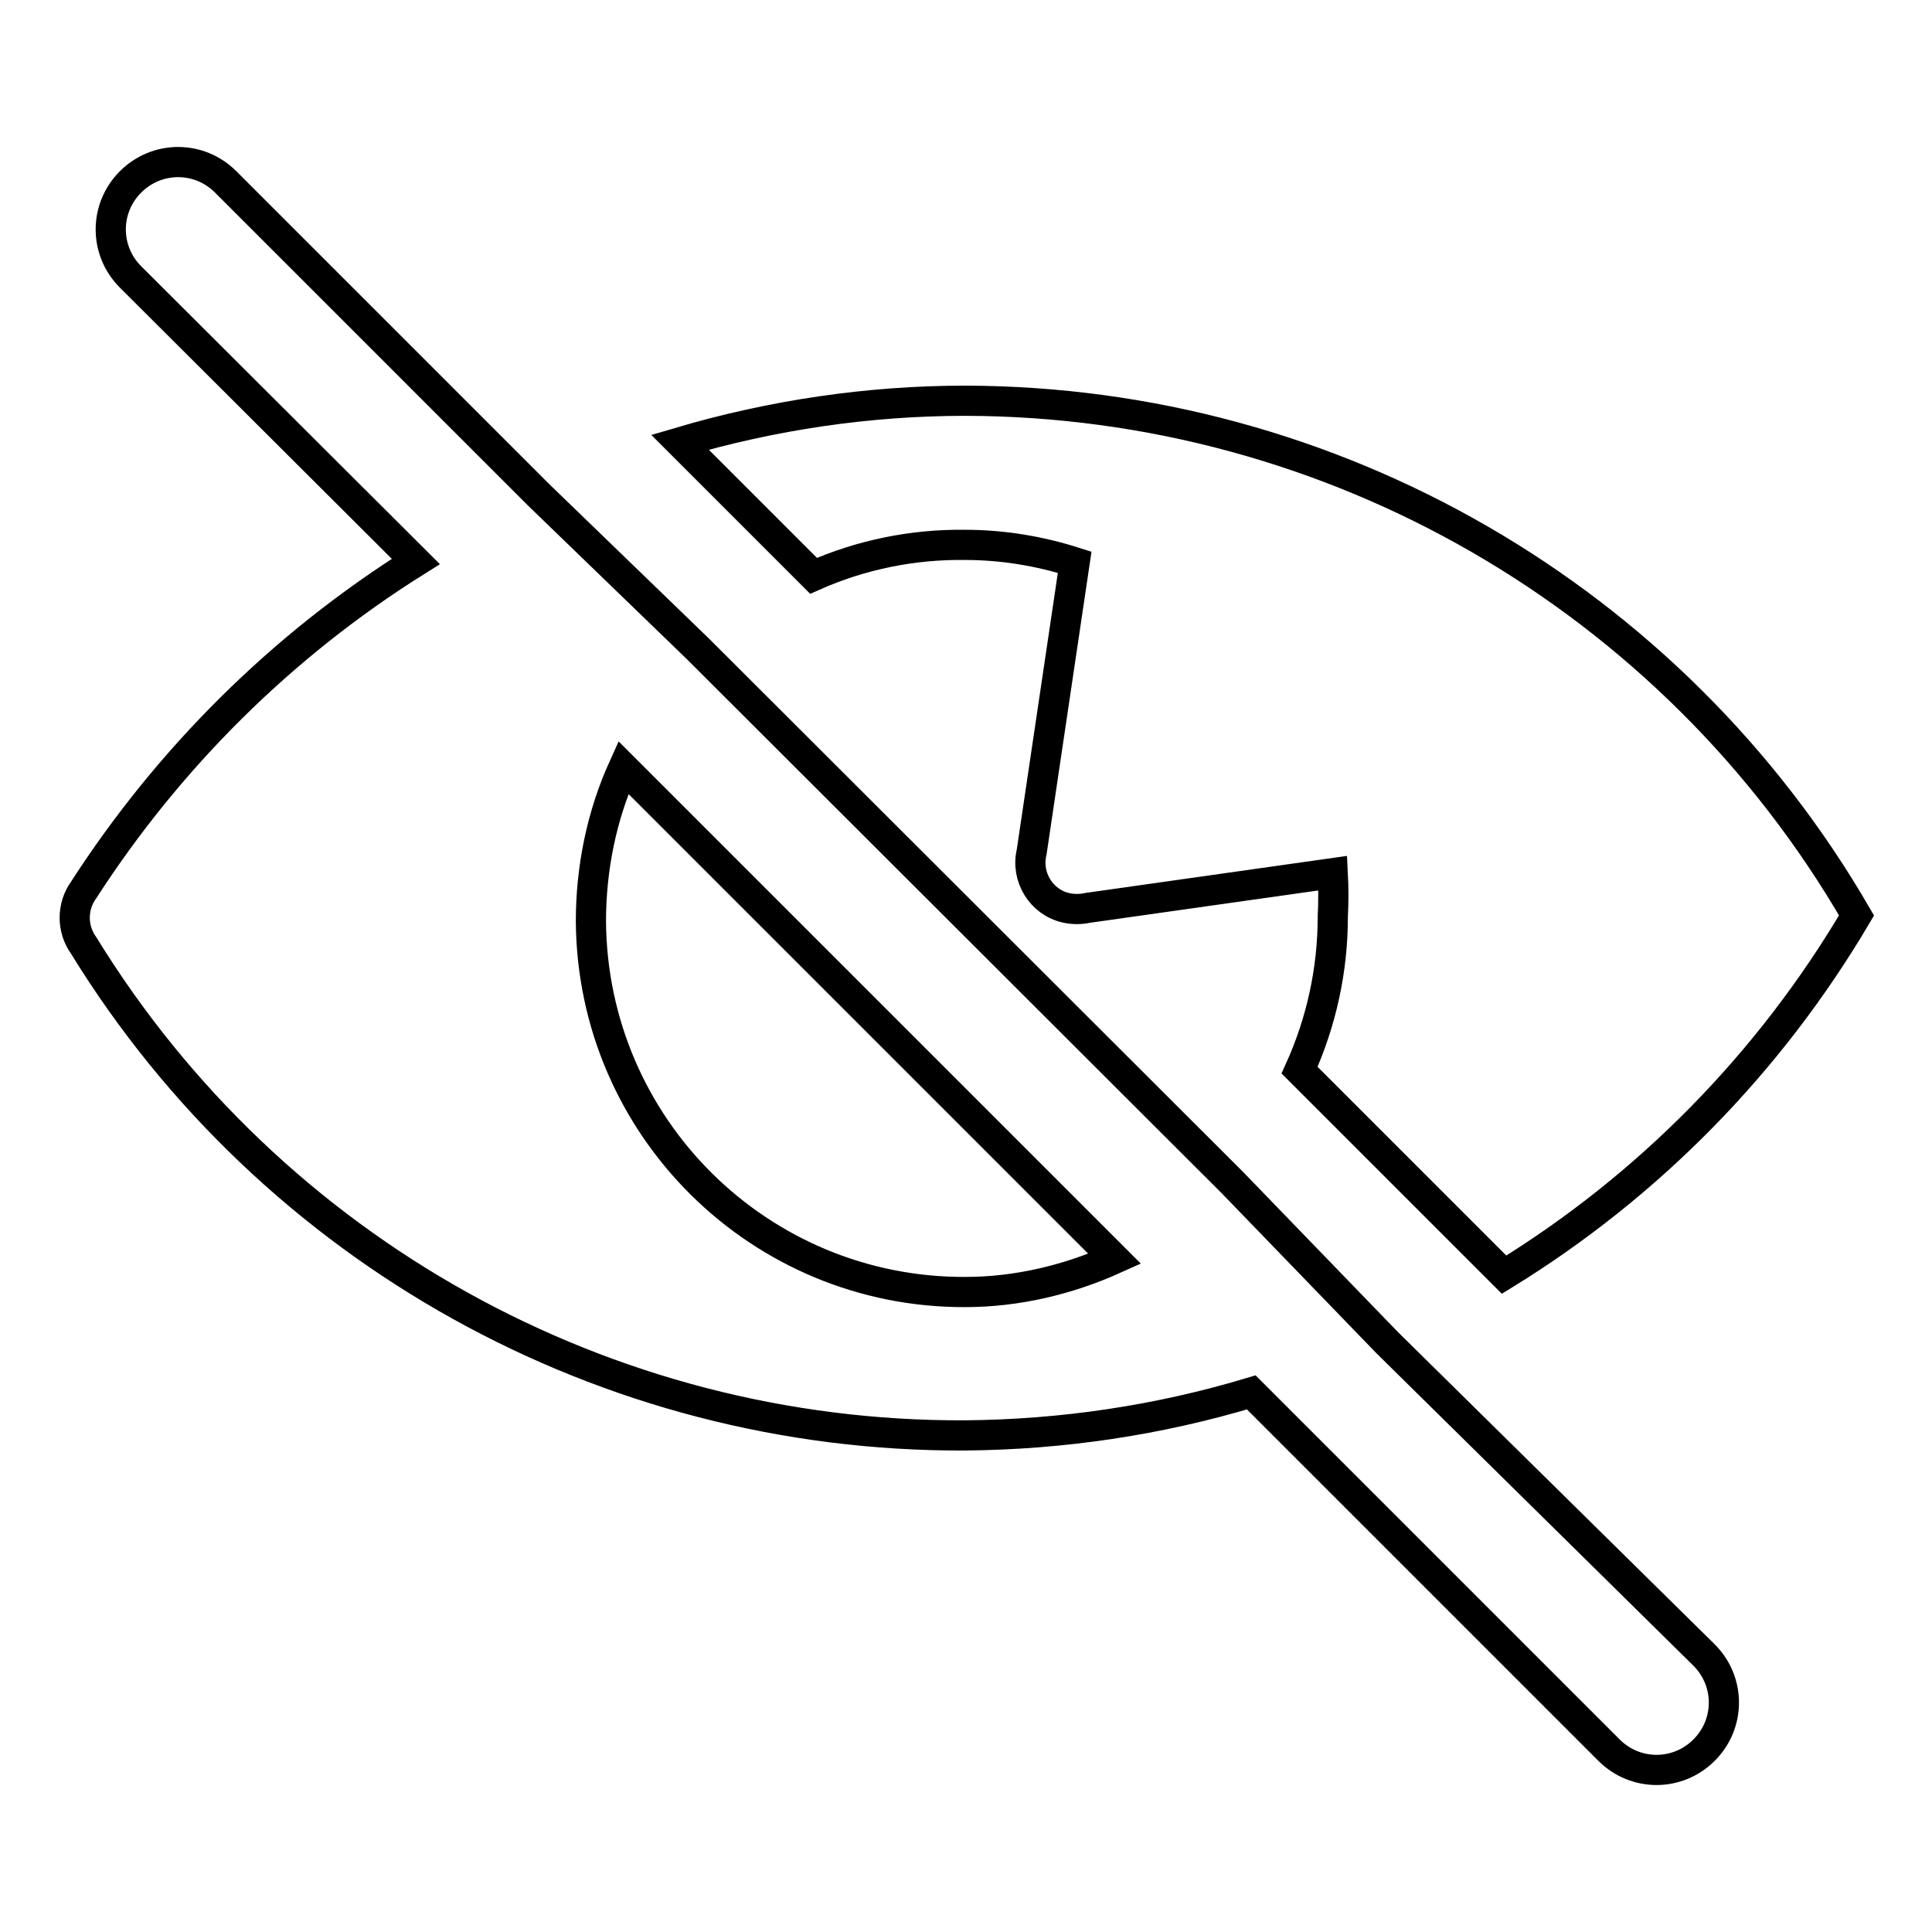 <?xml version="1.0" encoding="utf-8"?>
<!-- Svg Vector Icons : http://www.onlinewebfonts.com/icon -->
<!DOCTYPE svg PUBLIC "-//W3C//DTD SVG 1.1//EN" "http://www.w3.org/Graphics/SVG/1.1/DTD/svg11.dtd">
<svg version="1.1" xmlns="http://www.w3.org/2000/svg" xmlns:xlink="http://www.w3.org/1999/xlink" x="0px" y="0px" viewBox="0 0 256 256" enable-background="new 0 0 256 256" xml:space="preserve">
<g> <path stroke-width="4" fill-opacity="0" stroke="#000000"  d="M183.8,177.9l-20.5-21.2L92.5,86L71.3,65.5L29.9,24.1c-3.5-3.5-9.1-3.5-12.6,0s-3.5,9.1,0,12.6l37.8,37.7 c-17.7,11.1-32.7,26-44,43.5c-1.6,2.2-1.6,5.2,0,7.4c24.9,40.5,69.2,65.1,116.7,64.9c12.9-0.1,25.7-2,38-5.7l47.4,47.4 c3.5,3.5,9.1,3.5,12.6,0c3.5-3.5,3.5-9.1,0-12.6l0,0L183.8,177.9z M127.9,171.2c-27.2,0.1-49.4-21.8-49.6-49.1c0-7,1.4-14,4.3-20.4 l65.1,65.1C141.5,169.6,134.7,171.2,127.9,171.2z M127.9,72.2c4.9,0,9.8,0.8,14.5,2.3l-5.7,38.4c-0.8,3.3,1.3,6.7,4.6,7.4 c0.9,0.2,1.9,0.2,2.8,0l32.5-4.6c0.1,1.9,0.1,3.9,0,5.8c0,7-1.5,13.9-4.4,20.3l27.1,27.1c19.2-11.8,35.2-28.1,46.7-47.6 c-24.4-42.1-69.4-68.1-118.1-68.2c-12.8,0-25.6,1.9-37.8,5.5l17.7,17.7C114.1,73.5,121,72.1,127.9,72.2z"/></g>
</svg>